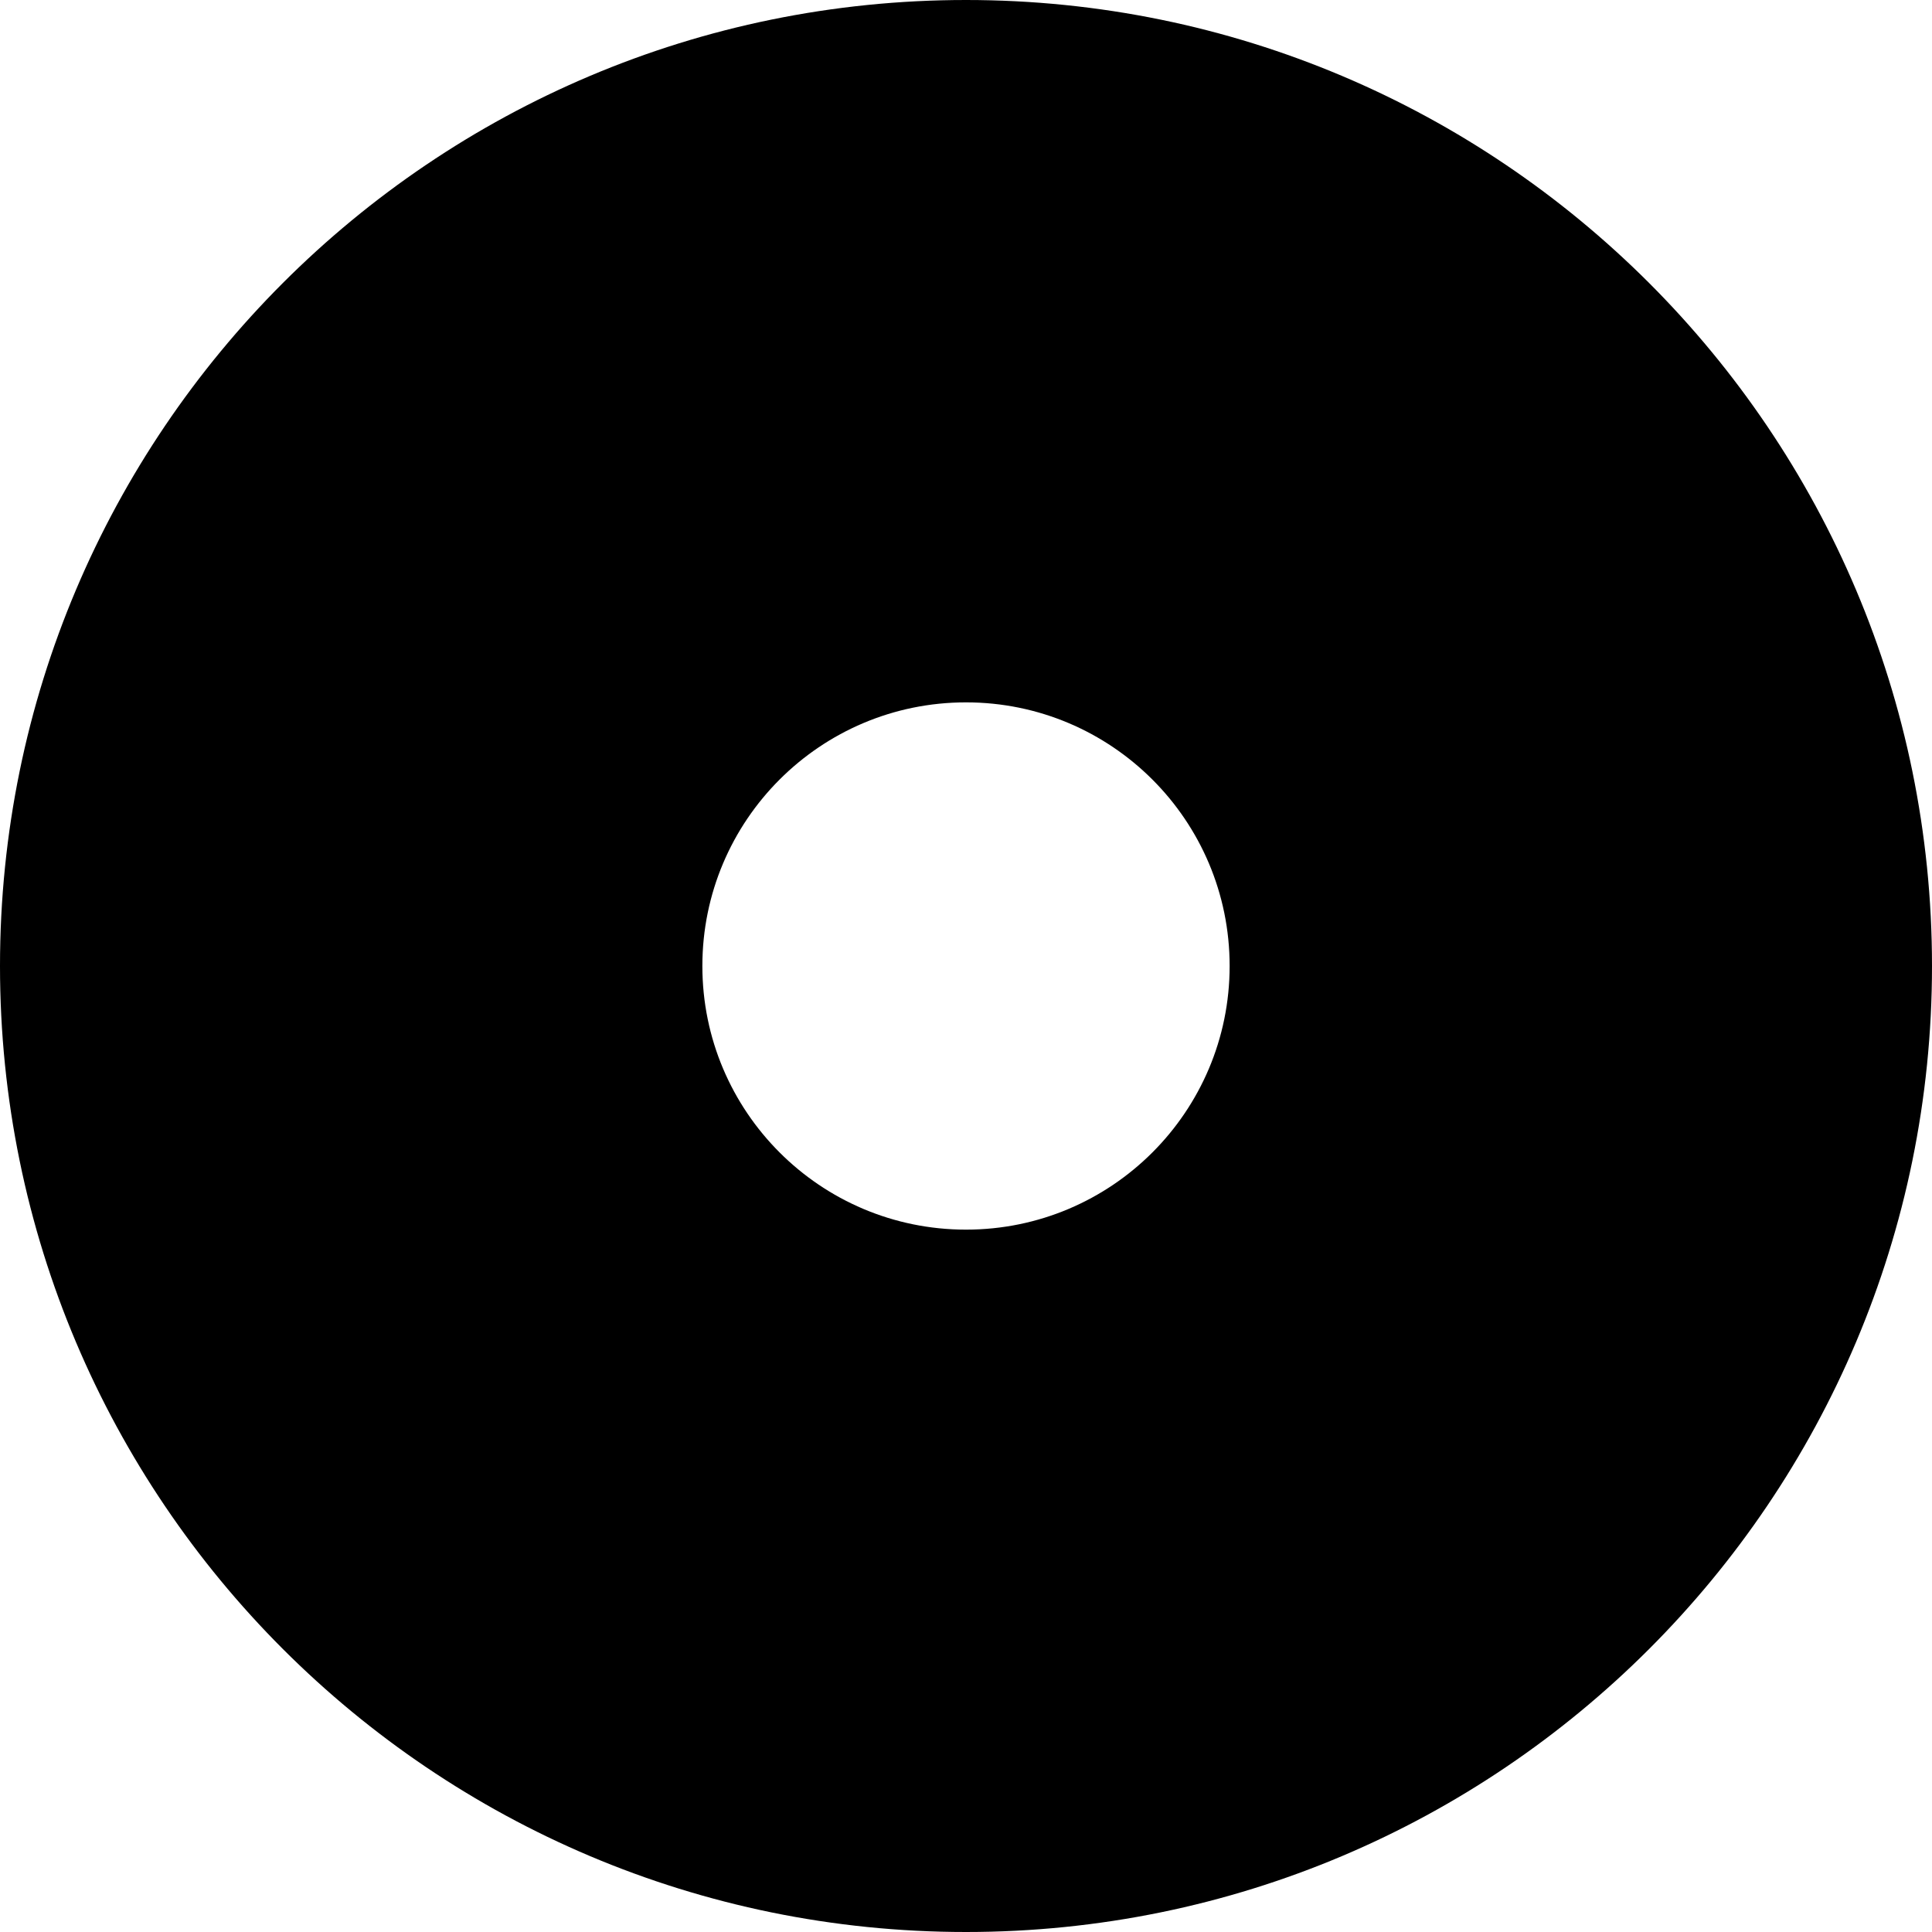 <?xml version="1.0" encoding="utf-8"?>
<svg xmlns="http://www.w3.org/2000/svg" fill="none" height="100%" overflow="visible" preserveAspectRatio="none" style="display: block;" viewBox="0 0 35 35" width="100%">
<path d="M35 17.5C35 7.835 27.165 0 17.5 0C7.835 0 0 7.835 0 17.5C0 27.165 7.835 35 17.5 35C27.165 35 35 27.165 35 17.5ZM22.276 17.5C22.276 20.138 20.138 22.276 17.5 22.276C14.862 22.276 12.724 20.138 12.724 17.5C12.724 14.862 14.862 12.724 17.5 12.724C20.138 12.724 22.276 14.862 22.276 17.5Z" fill="black" id="Path 380"/>
</svg>